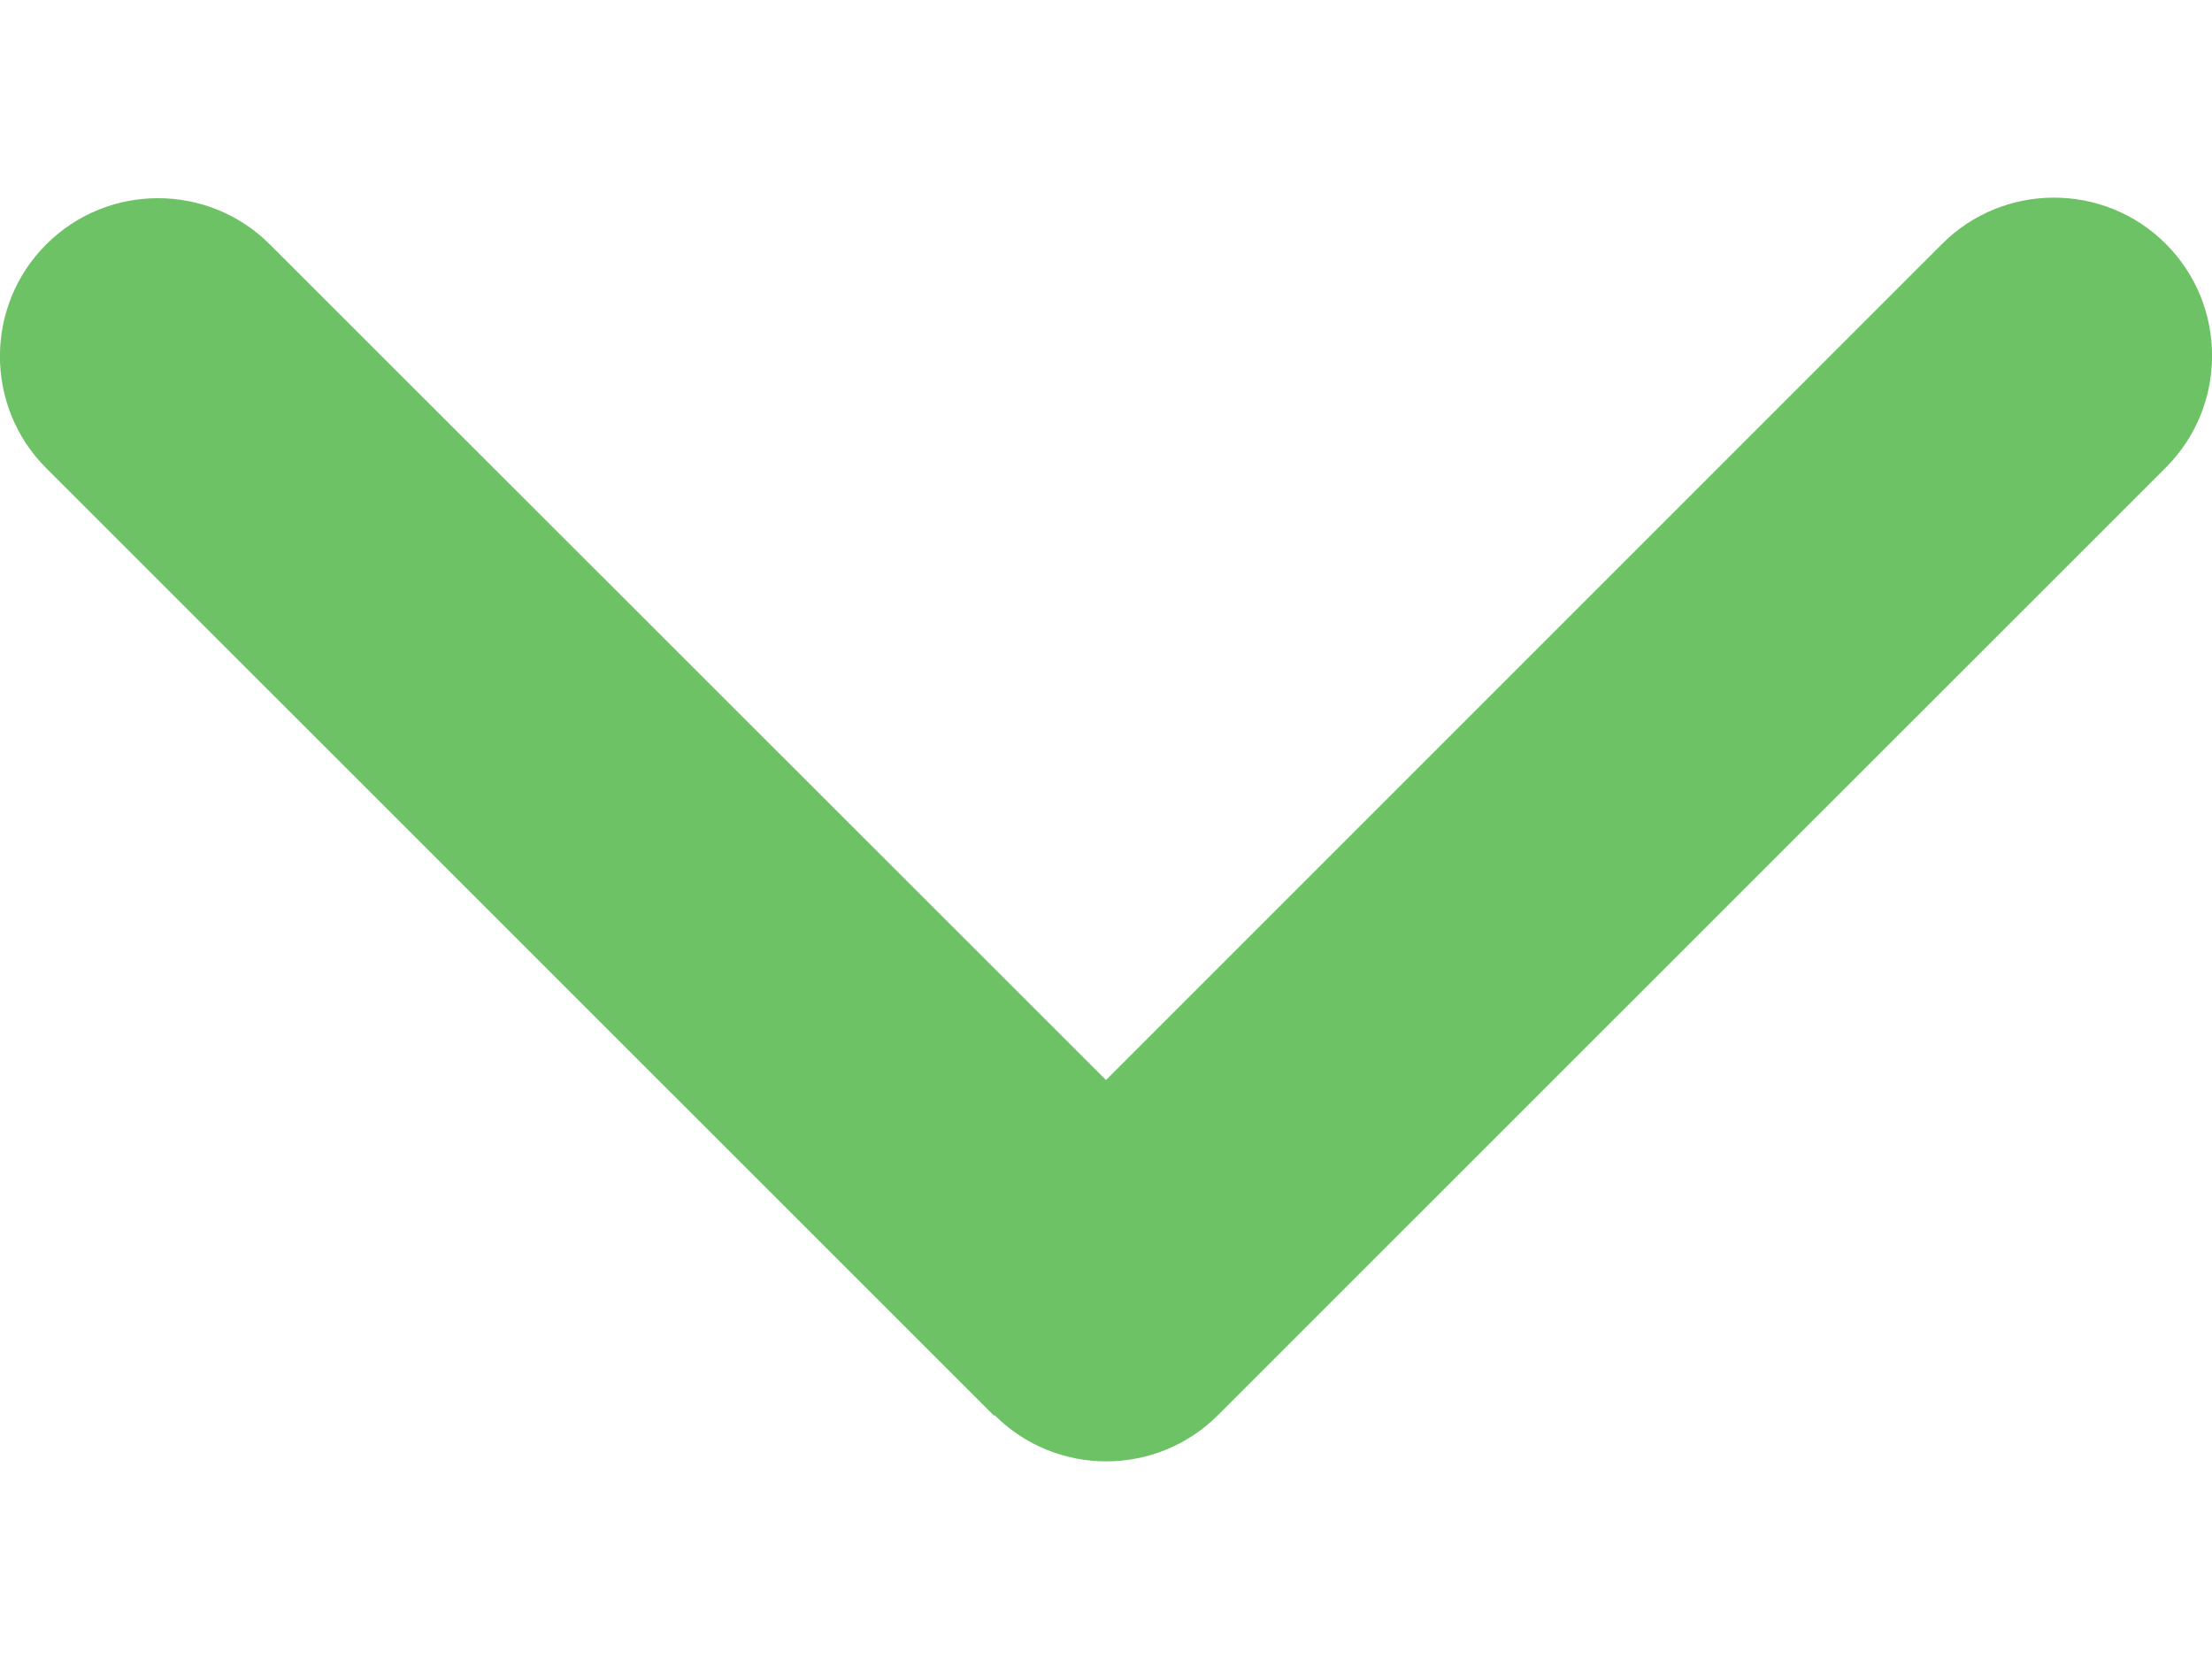 <svg width="8" height="6" viewBox="0 0 8 6" fill="none" xmlns="http://www.w3.org/2000/svg">
<path d="M3.597 5.118C3.82 5.341 4.182 5.341 4.405 5.118L7.833 1.691C8.056 1.468 8.056 1.105 7.833 0.882C7.61 0.659 7.247 0.659 7.024 0.882L4 3.906L0.976 0.884C0.753 0.661 0.39 0.661 0.167 0.884C-0.056 1.107 -0.056 1.47 0.167 1.693L3.595 5.12L3.597 5.118Z" fill="#6EC266"/>
</svg>
